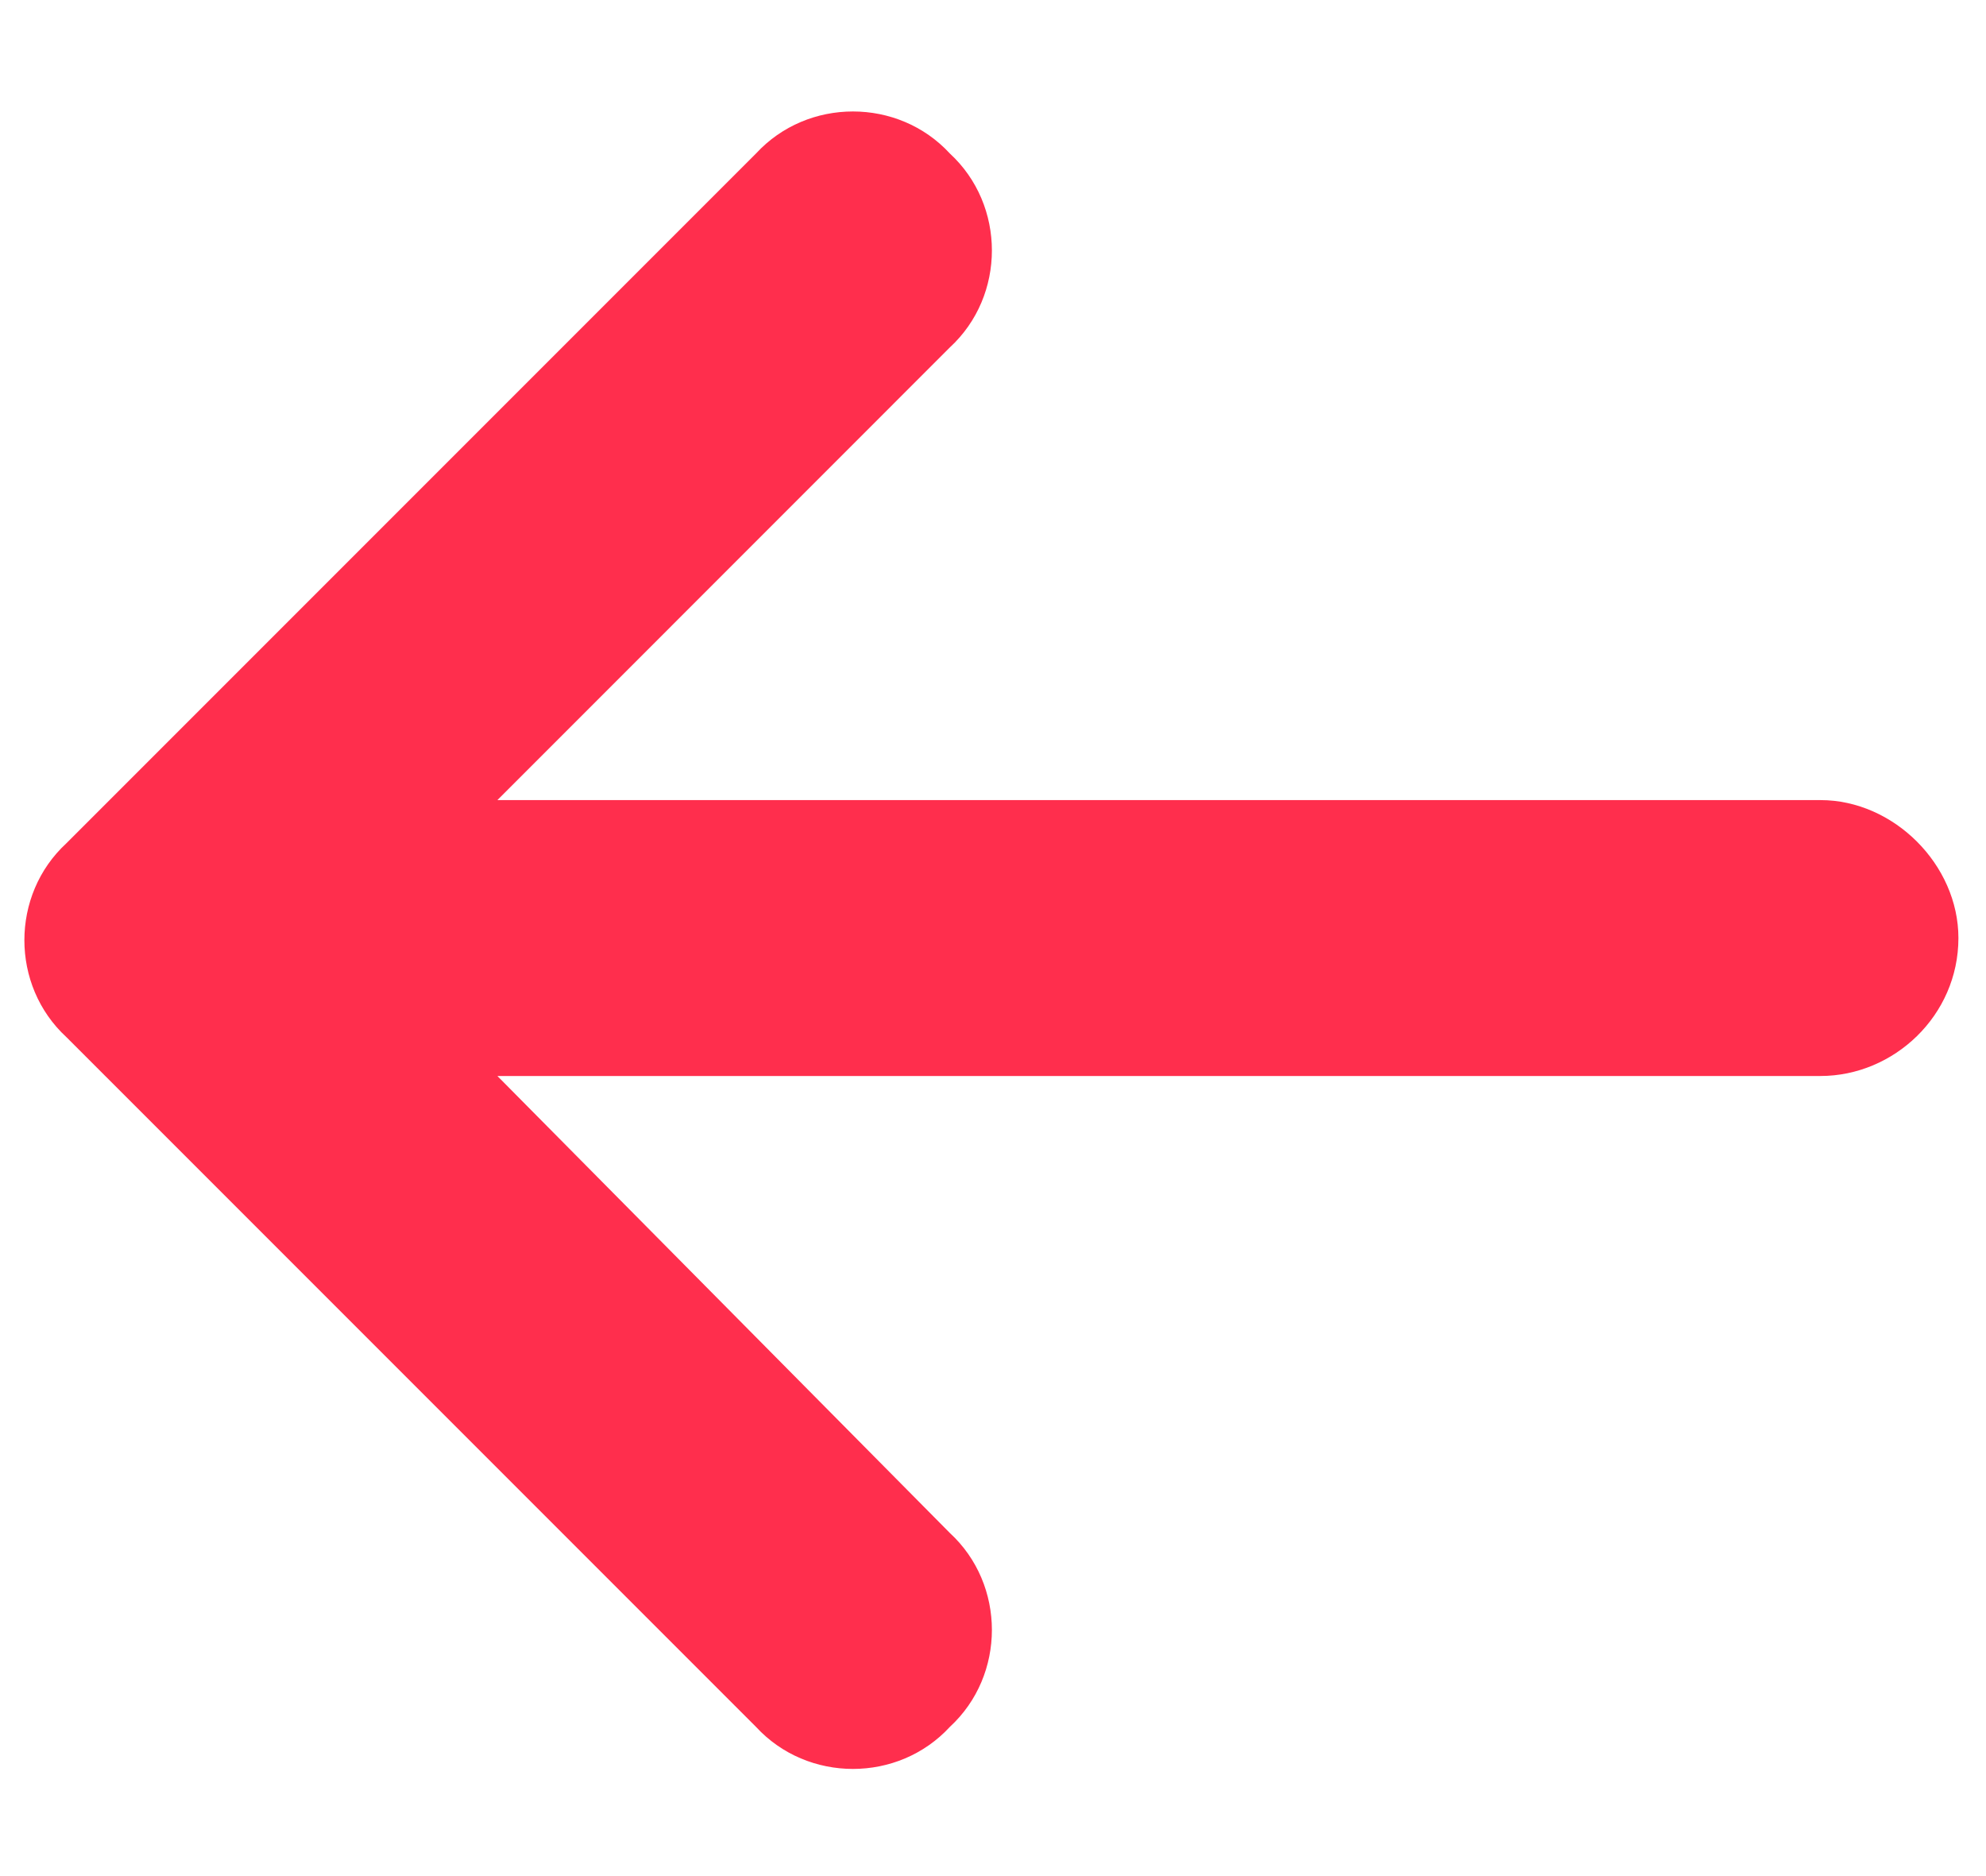 <svg width="18" height="17" viewBox="0 0 18 17" fill="none" xmlns="http://www.w3.org/2000/svg">
<path d="M0.602 7.641L6.852 1.391C7.32 0.883 8.141 0.883 8.609 1.391C9.117 1.859 9.117 2.68 8.609 3.148L4.508 7.25H16.5C17.164 7.25 17.75 7.836 17.75 8.5C17.75 9.203 17.164 9.75 16.5 9.75H4.508L8.609 13.891C9.117 14.359 9.117 15.18 8.609 15.648C8.141 16.156 7.32 16.156 6.852 15.648L0.602 9.398C0.094 8.93 0.094 8.109 0.602 7.641Z" fill="#FF2E4D"/>
</svg>
